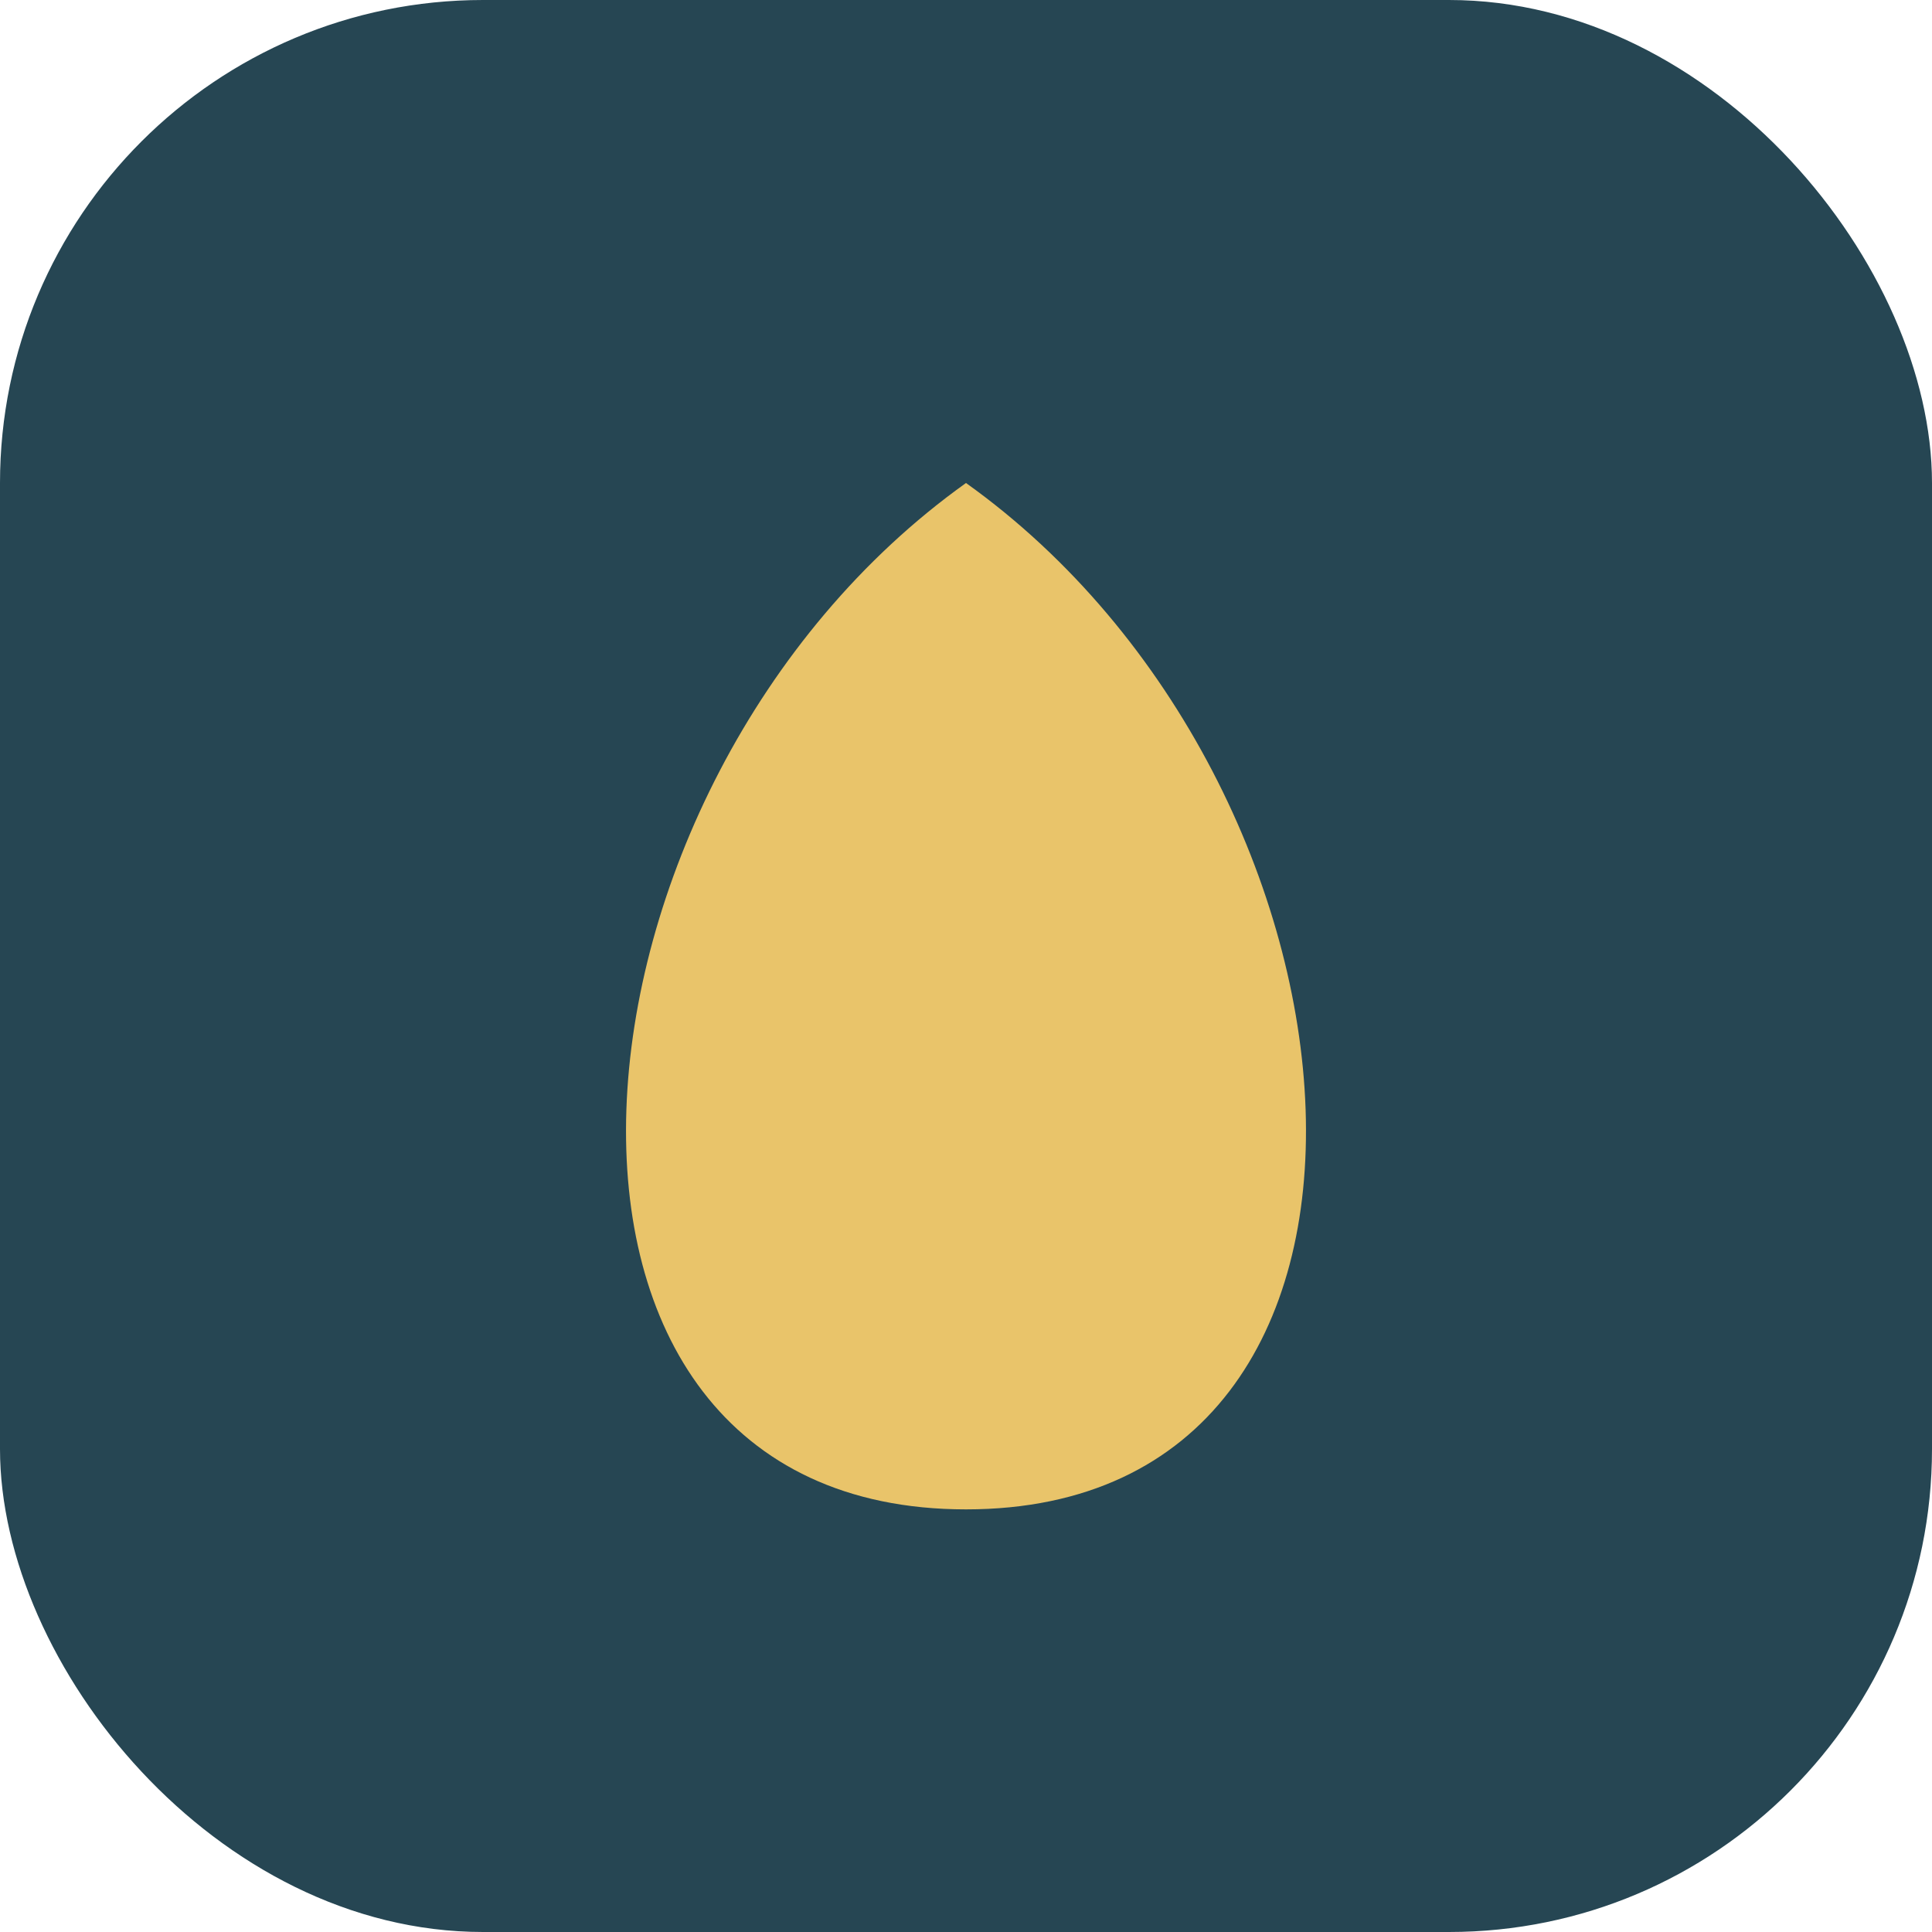 <?xml version="1.0" encoding="UTF-8"?>
<svg xmlns="http://www.w3.org/2000/svg" width="32" height="32" viewBox="0 0 32 32"><rect width="32" height="32" rx="8" fill="#264653"/><path d="M16 8C9 13 8 25 16 25c8 0 7-12 0-17z" fill="#E9C46A"/></svg>